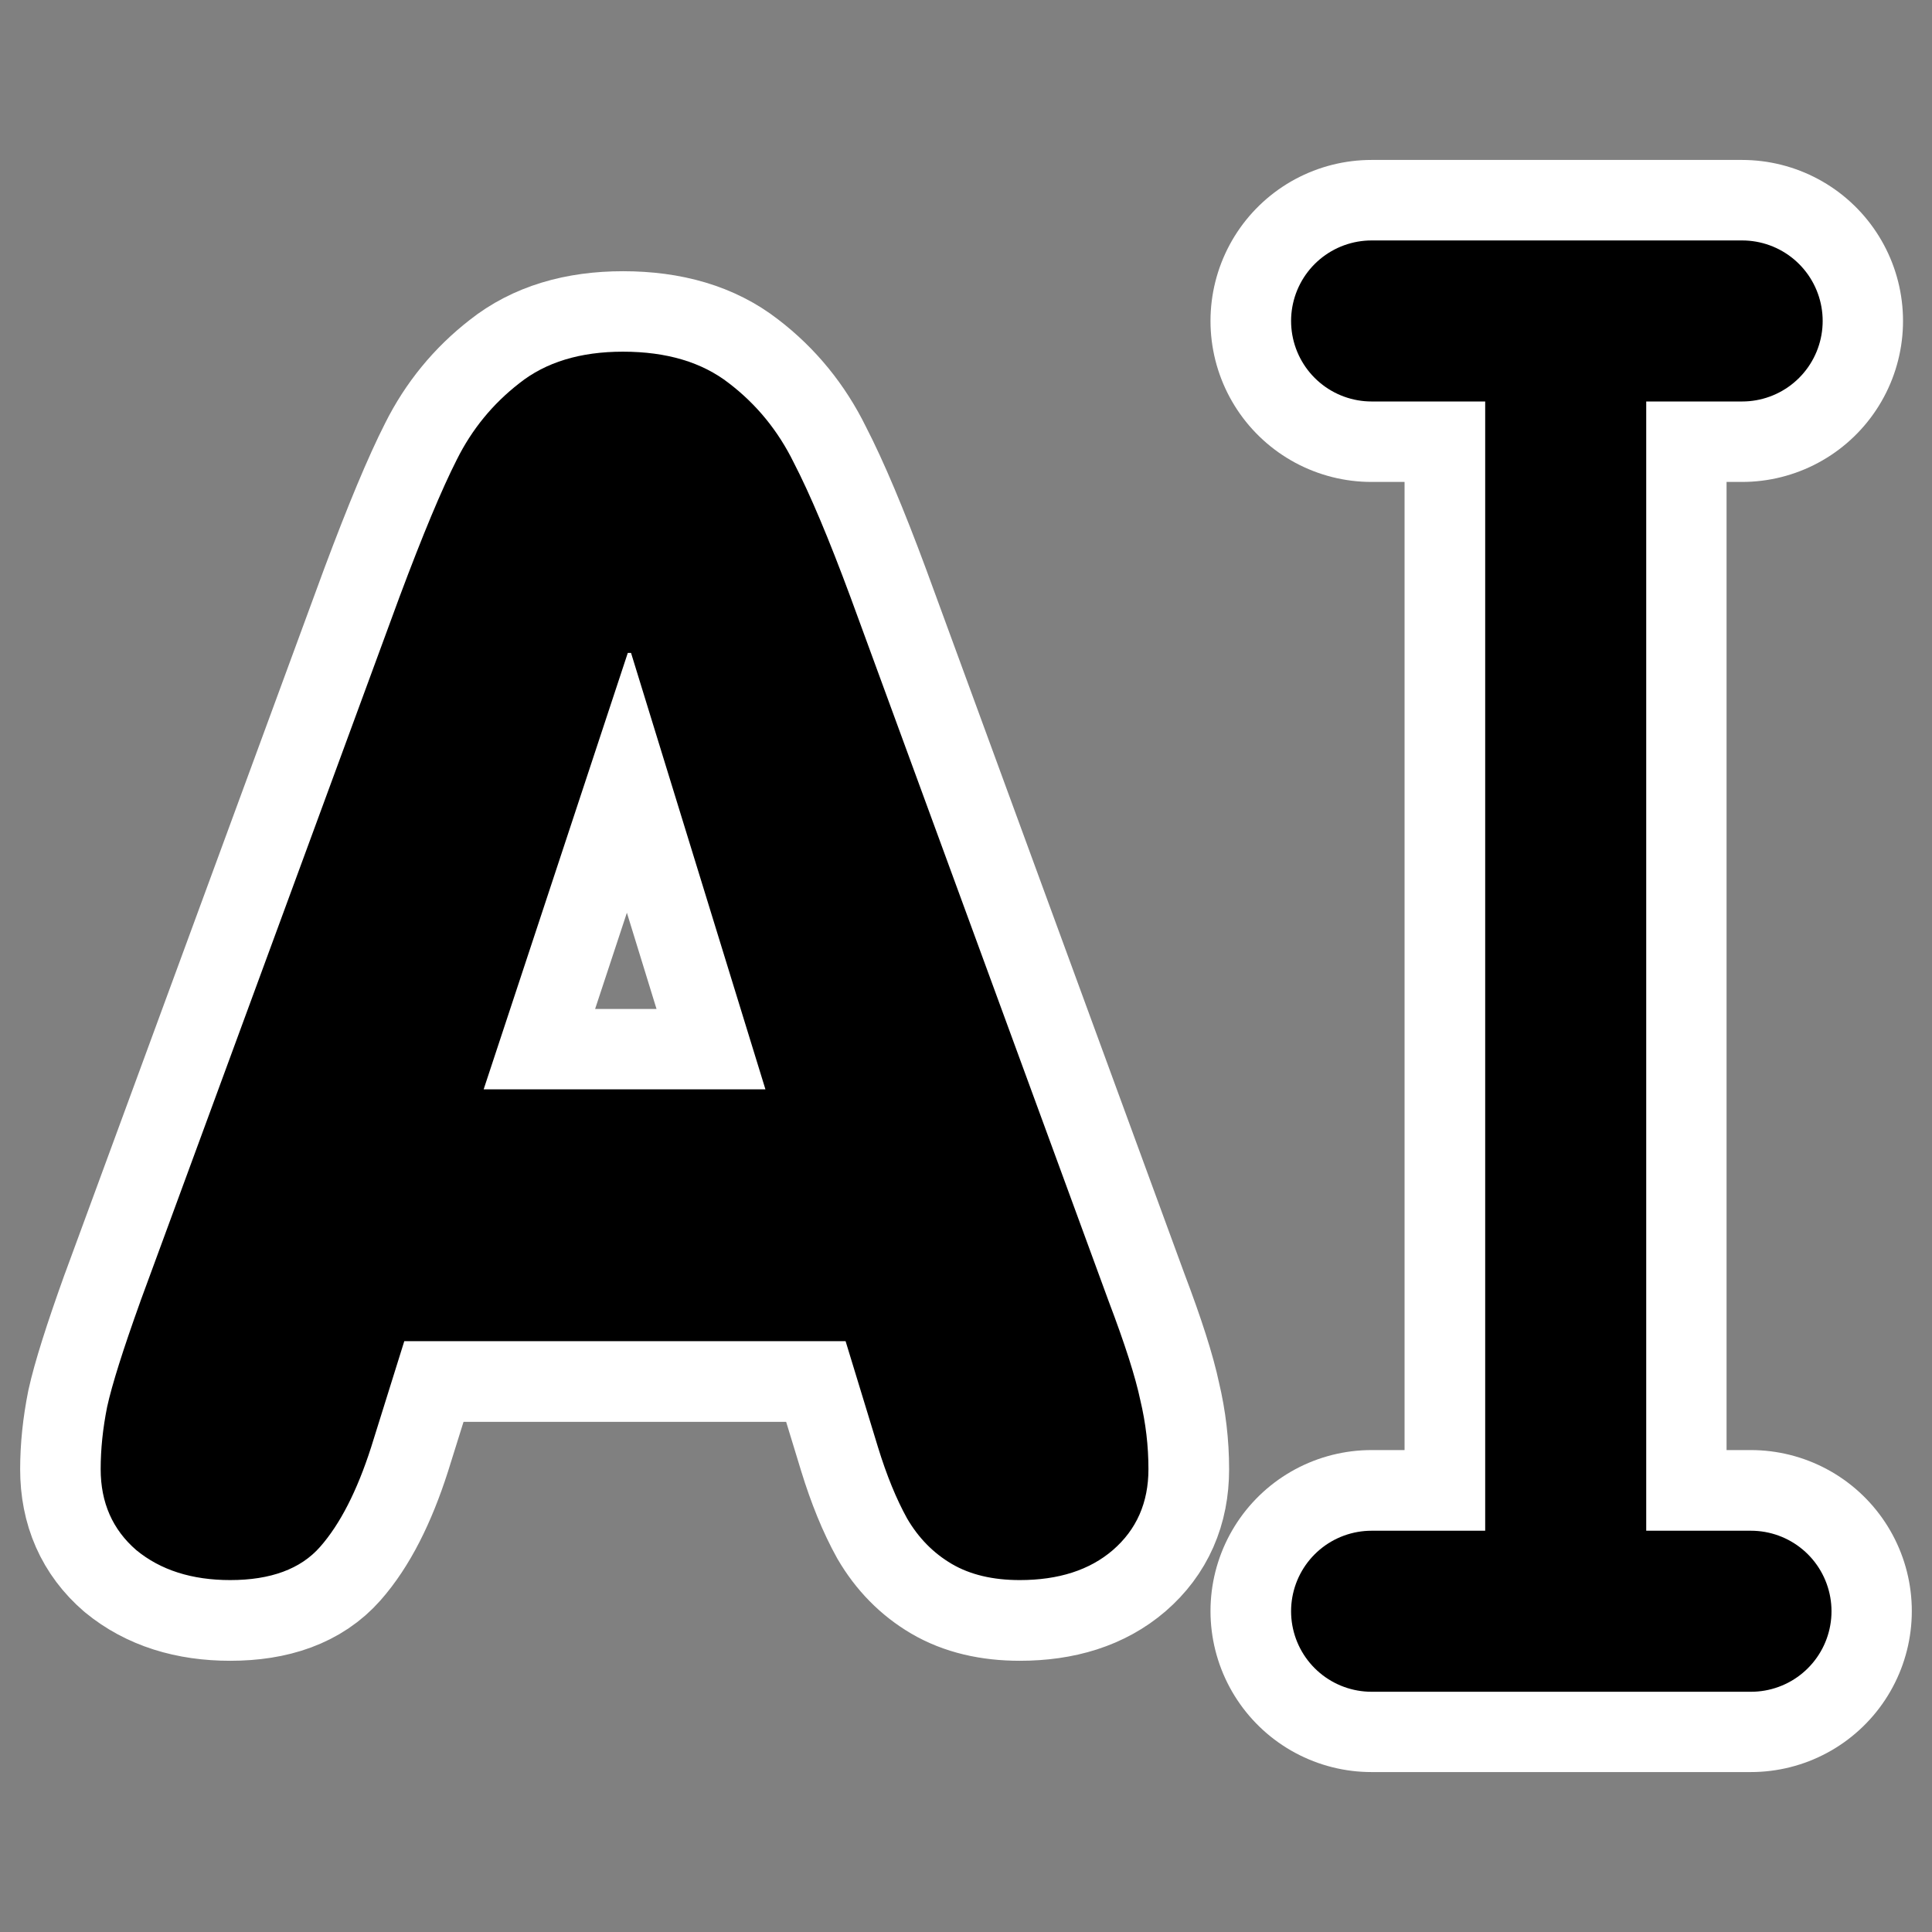 <?xml version="1.0" encoding="UTF-8"?>
<svg _SVGFile__filename="oldscale/actions/14_text.svg" version="1.0" viewBox="0 0 60 60" xmlns="http://www.w3.org/2000/svg">
<rect x="0" y="0" width="60" height="60" fill="#808080" stroke="none"/>
<path d="m4.359 40.425 8.048-21.881c0.721-1.928 1.316-3.353 1.786-4.276 0.469-0.939 1.115-1.727 1.936-2.364 0.822-0.654 1.895-0.981 3.22-0.981 1.358 0 2.456 0.327 3.294 0.981 0.855 0.654 1.526 1.476 2.012 2.465 0.503 0.972 1.09 2.364 1.761 4.175l8.023 21.881c0.503 1.325 0.83 2.347 0.981 3.068 0.168 0.705 0.251 1.417 0.251 2.138 0 1.04-0.369 1.878-1.106 2.515-0.721 0.621-1.685 0.931-2.893 0.931-0.838 0-1.542-0.168-2.112-0.503-0.57-0.336-1.031-0.805-1.384-1.409-0.335-0.603-0.637-1.341-0.905-2.213l-1.006-3.295h-13.707l-1.031 3.295c-0.436 1.358-0.964 2.389-1.585 3.094-0.604 0.687-1.534 1.031-2.792 1.031-1.19 0-2.163-0.31-2.917-0.931-0.738-0.637-1.107-1.475-1.107-2.515 0-0.62 0.067-1.266 0.201-1.937 0.151-0.687 0.495-1.777 1.031-3.269zm19.416-6.59-4.175-13.556h-0.1l-4.477 13.556h8.752z" fill="none" stroke="#fff" stroke-linecap="round" stroke-linejoin="round" stroke-width="5"/>
<path d="m42.593 9.967h11.507m-5.48 0v39.012m-6.027 1.054h11.78" fill="none" stroke="#fff" stroke-linecap="round" stroke-linejoin="round" stroke-width="10"/>
<path transform="matrix(1.027 0 0 1.027 -1.227 -1.199)" d="m5.438 40.524 7.836-21.302c0.702-1.878 1.281-3.265 1.738-4.163 0.457-0.914 1.086-1.681 1.886-2.302 0.799-0.636 1.844-0.955 3.134-0.955 1.322 0 2.391 0.319 3.207 0.955 0.833 0.637 1.486 1.437 1.959 2.4 0.49 0.947 1.061 2.302 1.714 4.065l7.811 21.302c0.49 1.29 0.808 2.286 0.955 2.988 0.163 0.685 0.245 1.379 0.245 2.081 0 1.012-0.359 1.828-1.077 2.449-0.702 0.604-1.641 0.906-2.816 0.906-0.816 0-1.502-0.164-2.057-0.49-0.555-0.327-1.004-0.784-1.347-1.371-0.326-0.588-0.62-1.306-0.881-2.155l-0.98-3.208h-13.345l-1.003 3.208c-0.425 1.322-0.939 2.326-1.543 3.012-0.588 0.669-1.494 1.004-2.718 1.004-1.159 0-2.106-0.302-2.84-0.906-0.718-0.621-1.077-1.437-1.077-2.449 0-0.604 0.065-1.232 0.196-1.885 0.147-0.67 0.482-1.731 1.004-3.184zm18.903-6.415-4.064-13.198h-0.098l-4.359 13.198h8.521z"/>
<path transform="matrix(1.182 0 0 1.182 -3.159 -5.156)" d="m38.71 12.795h9.736m-4.636 0v33.008m-5.1 0.893h9.968" fill="none" stroke="#000" stroke-linecap="round" stroke-linejoin="round" stroke-width="4.231"/>
</svg>
